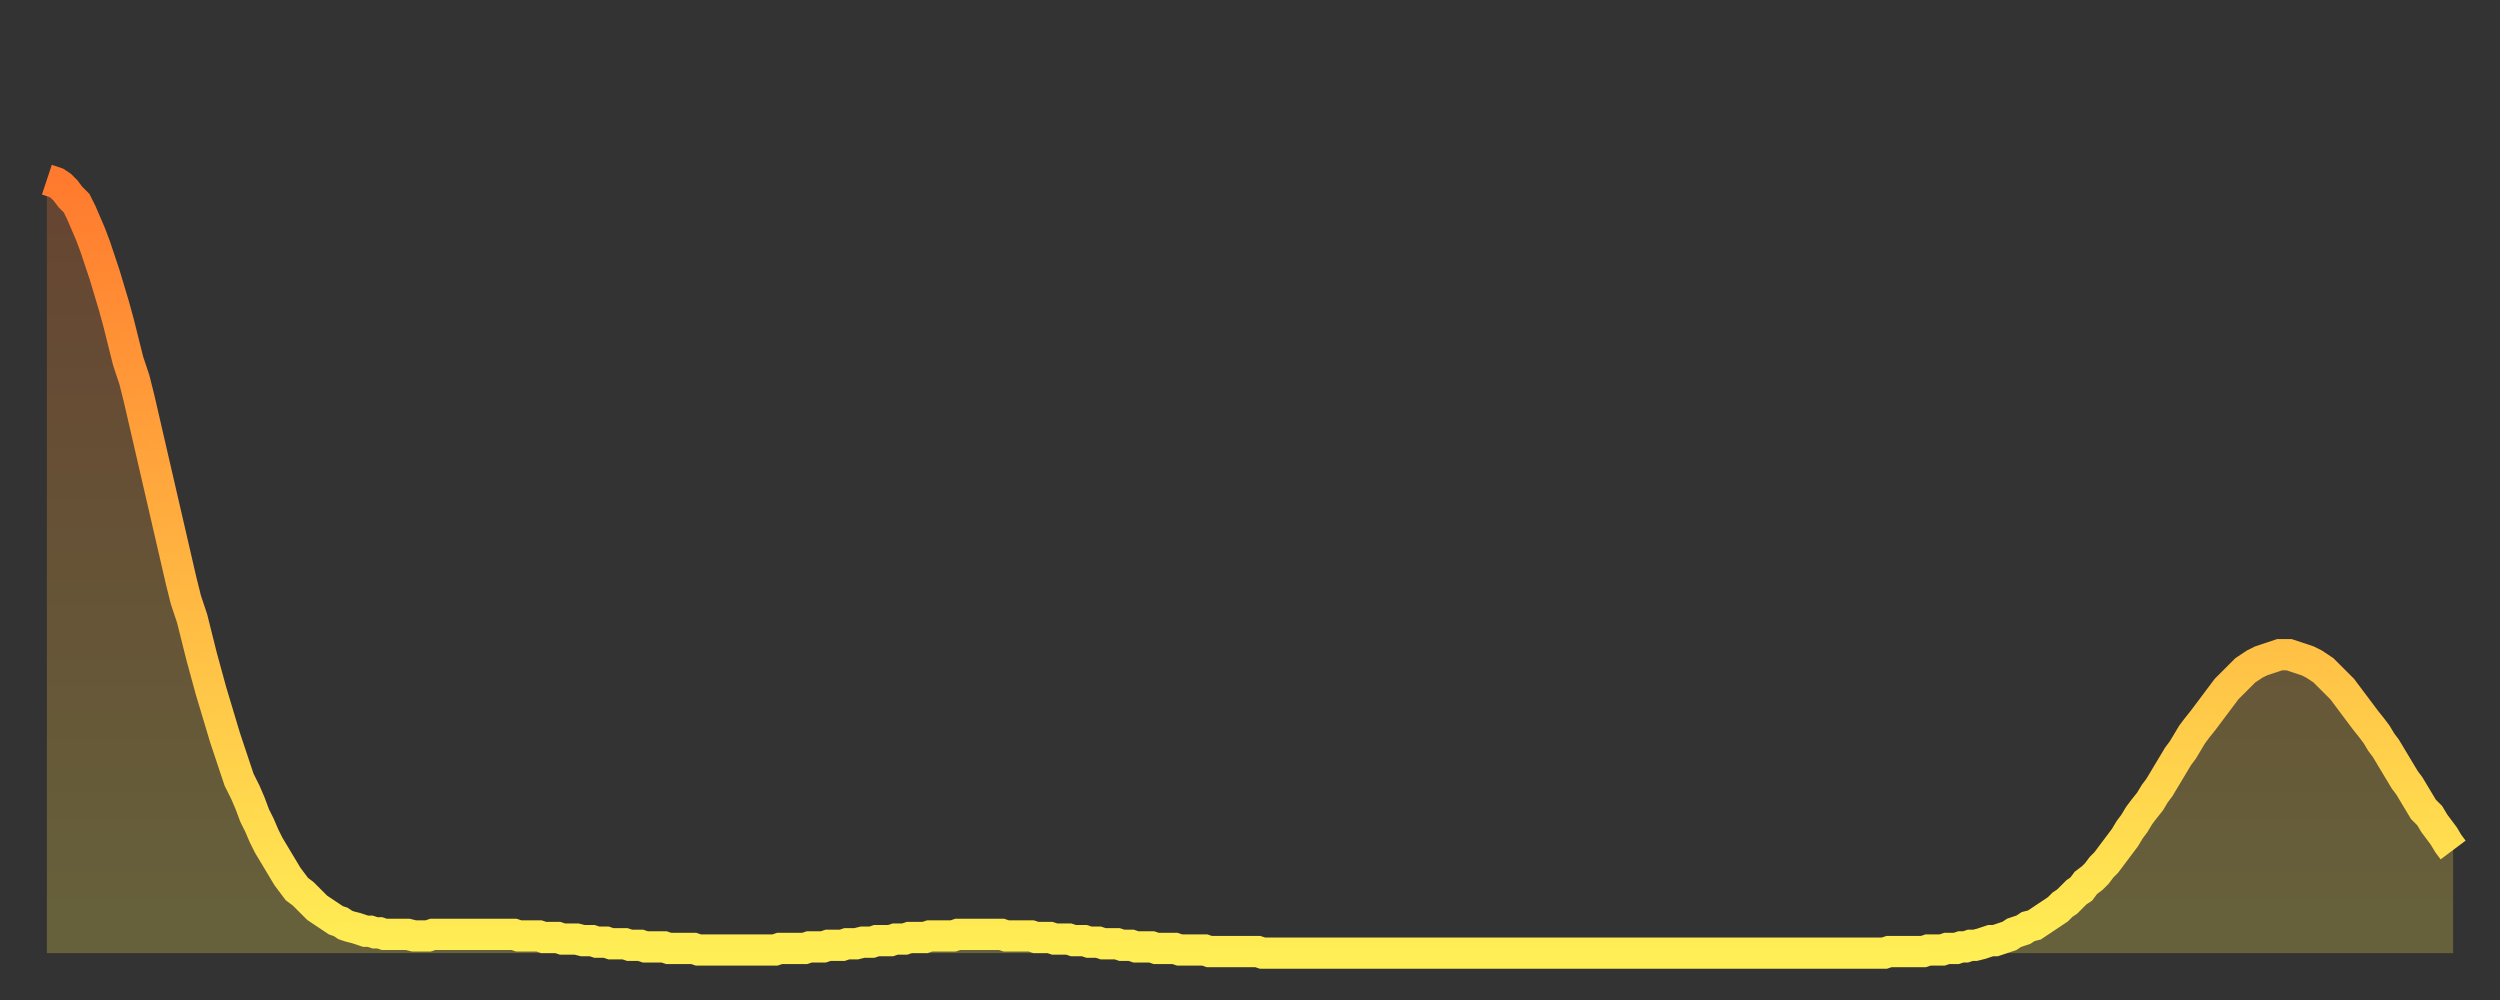 <?xml version="1.0" encoding="utf-8" ?>
<svg baseProfile="full" height="64" version="1.1" width="160" xmlns="http://www.w3.org/2000/svg" xmlns:ev="http://www.w3.org/2001/xml-events" xmlns:xlink="http://www.w3.org/1999/xlink"><rect width="100%" height="100%" fill="#333333" stroke="none"/><defs><linearGradient id="id759110" x1="0" x2="0" y1="0" y2="1"><stop offset="0%" stop-color="#ff7a2e" /><stop offset="50%" stop-color="#ffb441" /><stop offset="100%" stop-color="#ffee55" /></linearGradient></defs><g transform="translate(3,3)"><g><path d="M 0.0 8.5 0.3 8.6 0.6 8.7 0.9 8.9 1.2 9.2 1.5 9.6 1.9 10.0 2.2 10.6 2.5 11.3 2.8 12.0 3.1 12.8 3.4 13.7 3.7 14.6 4.0 15.6 4.3 16.6 4.6 17.7 4.9 18.9 5.2 20.1 5.6 21.3 5.9 22.5 6.2 23.8 6.5 25.1 6.8 26.4 7.1 27.7 7.4 29.0 7.7 30.3 8.0 31.6 8.3 32.9 8.6 34.2 8.9 35.4 9.3 36.6 9.6 37.8 9.9 39.0 10.2 40.1 10.5 41.2 10.8 42.2 11.1 43.2 11.4 44.2 11.7 45.1 12.0 46.0 12.3 46.9 12.7 47.7 13.0 48.4 13.3 49.2 13.6 49.8 13.9 50.5 14.2 51.1 14.5 51.6 14.8 52.1 15.1 52.6 15.4 53.1 15.7 53.5 16.0 53.9 16.4 54.2 16.7 54.5 17.0 54.8 17.3 55.1 17.6 55.3 17.9 55.5 18.2 55.7 18.5 55.9 18.8 56.0 19.1 56.2 19.4 56.3 19.8 56.4 20.1 56.5 20.4 56.6 20.7 56.6 21.0 56.7 21.3 56.7 21.6 56.8 21.9 56.8 22.2 56.8 22.5 56.8 22.8 56.8 23.1 56.8 23.5 56.9 23.8 56.9 24.1 56.9 24.4 56.9 24.7 56.8 25.0 56.8 25.3 56.8 25.6 56.8 25.9 56.8 26.2 56.8 26.5 56.8 26.8 56.8 27.2 56.8 27.5 56.8 27.8 56.8 28.1 56.8 28.4 56.8 28.7 56.8 29.0 56.8 29.3 56.8 29.6 56.8 29.9 56.8 30.2 56.9 30.6 56.9 30.9 56.9 31.2 56.9 31.5 56.9 31.8 57.0 32.1 57.0 32.4 57.0 32.7 57.0 33.0 57.1 33.3 57.1 33.6 57.1 33.9 57.1 34.3 57.2 34.6 57.2 34.9 57.2 35.2 57.3 35.5 57.3 35.8 57.3 36.1 57.4 36.4 57.4 36.7 57.4 37.0 57.4 37.3 57.5 37.7 57.5 38.0 57.5 38.3 57.6 38.6 57.6 38.9 57.6 39.2 57.6 39.5 57.6 39.8 57.7 40.1 57.7 40.4 57.7 40.7 57.7 41.0 57.7 41.4 57.7 41.7 57.8 42.0 57.8 42.3 57.8 42.6 57.8 42.9 57.8 43.2 57.8 43.5 57.8 43.8 57.8 44.1 57.8 44.4 57.8 44.7 57.8 45.1 57.8 45.4 57.8 45.7 57.8 46.0 57.8 46.3 57.8 46.6 57.8 46.9 57.7 47.2 57.7 47.5 57.7 47.8 57.7 48.1 57.7 48.5 57.7 48.8 57.6 49.1 57.6 49.4 57.6 49.7 57.6 50.0 57.5 50.3 57.5 50.6 57.5 50.9 57.5 51.2 57.4 51.5 57.4 51.8 57.4 52.2 57.3 52.5 57.3 52.8 57.3 53.1 57.2 53.4 57.2 53.7 57.2 54.0 57.2 54.3 57.1 54.6 57.1 54.9 57.1 55.2 57.0 55.6 57.0 55.9 57.0 56.2 57.0 56.5 56.9 56.8 56.9 57.1 56.9 57.4 56.9 57.7 56.9 58.0 56.9 58.3 56.8 58.6 56.8 58.9 56.8 59.3 56.8 59.6 56.8 59.9 56.8 60.2 56.8 60.5 56.8 60.8 56.8 61.1 56.8 61.4 56.9 61.7 56.9 62.0 56.9 62.3 56.9 62.6 56.9 63.0 56.9 63.3 57.0 63.6 57.0 63.9 57.0 64.2 57.0 64.5 57.1 64.8 57.1 65.1 57.1 65.4 57.1 65.7 57.2 66.0 57.2 66.4 57.2 66.7 57.3 67.0 57.3 67.3 57.3 67.6 57.4 67.9 57.4 68.2 57.4 68.5 57.4 68.8 57.5 69.1 57.5 69.4 57.5 69.7 57.6 70.1 57.6 70.4 57.6 70.7 57.6 71.0 57.7 71.3 57.7 71.6 57.7 71.9 57.7 72.2 57.7 72.5 57.8 72.8 57.8 73.1 57.8 73.5 57.8 73.8 57.8 74.1 57.8 74.4 57.9 74.7 57.9 75.0 57.9 75.3 57.9 75.6 57.9 75.9 57.9 76.2 57.9 76.5 57.9 76.8 57.9 77.2 57.9 77.5 57.9 77.8 58.0 78.1 58.0 78.4 58.0 78.7 58.0 79.0 58.0 79.3 58.0 79.6 58.0 79.9 58.0 80.2 58.0 80.5 58.0 80.9 58.0 81.2 58.0 81.5 58.0 81.8 58.0 82.1 58.0 82.4 58.0 82.7 58.0 83.0 58.0 83.3 58.0 83.6 58.0 83.9 58.0 84.3 58.0 84.6 58.0 84.9 58.0 85.2 58.0 85.5 58.0 85.8 58.0 86.1 58.0 86.4 58.0 86.7 58.0 87.0 58.0 87.3 58.0 87.6 58.0 88.0 58.0 88.3 58.0 88.6 58.0 88.9 58.0 89.2 58.0 89.5 58.0 89.8 58.0 90.1 58.0 90.4 58.0 90.7 58.0 91.0 58.0 91.4 58.0 91.7 58.0 92.0 58.0 92.3 58.0 92.6 58.0 92.9 58.0 93.2 58.0 93.5 58.0 93.8 58.0 94.1 58.0 94.4 58.0 94.7 58.0 95.1 58.0 95.4 58.0 95.7 58.0 96.0 58.0 96.3 58.0 96.6 58.0 96.9 58.0 97.2 58.0 97.5 58.0 97.8 58.0 98.1 58.0 98.4 58.0 98.8 58.0 99.1 58.0 99.4 58.0 99.7 58.0 100.0 58.0 100.3 58.0 100.6 58.0 100.9 58.0 101.2 58.0 101.5 58.0 101.8 58.0 102.2 58.0 102.5 58.0 102.8 58.0 103.1 58.0 103.4 58.0 103.7 58.0 104.0 58.0 104.3 58.0 104.6 58.0 104.9 58.0 105.2 58.0 105.5 58.0 105.9 58.0 106.2 58.0 106.5 58.0 106.8 58.0 107.1 58.0 107.4 58.0 107.7 58.0 108.0 58.0 108.3 58.0 108.6 58.0 108.9 58.0 109.3 58.0 109.6 58.0 109.9 58.0 110.2 58.0 110.5 58.0 110.8 58.0 111.1 58.0 111.4 58.0 111.7 58.0 112.0 58.0 112.3 58.0 112.6 58.0 113.0 58.0 113.3 58.0 113.6 58.0 113.9 58.0 114.2 58.0 114.5 58.0 114.8 58.0 115.1 58.0 115.4 58.0 115.7 58.0 116.0 58.0 116.3 58.0 116.7 58.0 117.0 58.0 117.3 58.0 117.6 58.0 117.9 57.9 118.2 57.9 118.5 57.9 118.8 57.9 119.1 57.9 119.4 57.9 119.7 57.9 120.1 57.9 120.4 57.8 120.7 57.8 121.0 57.8 121.3 57.8 121.6 57.7 121.9 57.7 122.2 57.7 122.5 57.6 122.8 57.6 123.1 57.5 123.4 57.5 123.8 57.4 124.1 57.3 124.4 57.2 124.7 57.2 125.0 57.1 125.3 57.0 125.6 56.9 125.9 56.7 126.2 56.6 126.5 56.5 126.8 56.3 127.2 56.2 127.5 56.0 127.8 55.8 128.1 55.6 128.4 55.4 128.7 55.2 129.0 54.9 129.3 54.7 129.6 54.4 129.9 54.1 130.2 53.9 130.5 53.5 130.9 53.2 131.2 52.9 131.5 52.5 131.8 52.2 132.1 51.8 132.4 51.4 132.7 51.0 133.0 50.6 133.3 50.1 133.6 49.7 133.9 49.2 134.2 48.8 134.6 48.3 134.9 47.8 135.2 47.4 135.5 46.9 135.8 46.4 136.1 45.9 136.4 45.4 136.7 45.0 137.0 44.5 137.3 44.0 137.6 43.6 138.0 43.1 138.3 42.7 138.6 42.3 138.9 41.9 139.2 41.5 139.5 41.1 139.8 40.8 140.1 40.5 140.4 40.2 140.7 39.9 141.0 39.7 141.3 39.5 141.7 39.3 142.0 39.2 142.3 39.1 142.6 39.0 142.9 38.9 143.2 38.9 143.5 38.9 143.8 39.0 144.1 39.1 144.4 39.2 144.7 39.3 145.1 39.5 145.4 39.7 145.7 39.9 146.0 40.2 146.3 40.5 146.6 40.8 146.9 41.1 147.2 41.5 147.5 41.9 147.8 42.3 148.1 42.7 148.4 43.1 148.8 43.6 149.1 44.0 149.4 44.5 149.7 44.9 150.0 45.4 150.3 45.9 150.6 46.4 150.9 46.9 151.2 47.3 151.5 47.8 151.8 48.3 152.1 48.8 152.5 49.2 152.8 49.7 153.1 50.1 153.4 50.5 153.7 51.0 154.0 51.4" fill="none" id="graph-curve" opacity="1" stroke="url(#id759110)" stroke-width="2" /><path d="M 0 58 L 0.0 8.5 0.3 8.6 0.6 8.7 0.9 8.9 1.2 9.2 1.5 9.6 1.9 10.0 2.2 10.6 2.5 11.3 2.8 12.0 3.1 12.8 3.4 13.7 3.7 14.6 4.0 15.6 4.3 16.6 4.6 17.7 4.9 18.9 5.2 20.1 5.6 21.3 5.9 22.5 6.2 23.8 6.5 25.1 6.8 26.4 7.1 27.7 7.4 29.0 7.7 30.3 8.0 31.6 8.3 32.9 8.6 34.2 8.9 35.4 9.3 36.6 9.6 37.8 9.9 39.0 10.2 40.1 10.5 41.2 10.8 42.2 11.1 43.2 11.4 44.2 11.7 45.1 12.0 46.0 12.3 46.9 12.7 47.7 13.0 48.4 13.3 49.2 13.6 49.8 13.9 50.5 14.2 51.1 14.5 51.6 14.8 52.1 15.1 52.6 15.4 53.1 15.7 53.5 16.0 53.9 16.4 54.2 16.7 54.5 17.0 54.8 17.3 55.1 17.6 55.3 17.9 55.5 18.2 55.7 18.5 55.9 18.8 56.0 19.1 56.2 19.4 56.3 19.8 56.4 20.1 56.5 20.4 56.6 20.7 56.6 21.0 56.7 21.3 56.7 21.6 56.8 21.9 56.8 22.2 56.8 22.5 56.8 22.8 56.8 23.1 56.8 23.5 56.9 23.8 56.9 24.1 56.9 24.4 56.9 24.7 56.8 25.0 56.8 25.3 56.8 25.6 56.8 25.9 56.8 26.2 56.8 26.5 56.8 26.8 56.8 27.2 56.8 27.5 56.8 27.8 56.8 28.1 56.8 28.4 56.8 28.7 56.8 29.0 56.8 29.3 56.8 29.6 56.8 29.9 56.8 30.2 56.9 30.6 56.9 30.9 56.9 31.2 56.9 31.5 56.9 31.8 57.0 32.1 57.0 32.4 57.0 32.7 57.0 33.0 57.1 33.3 57.1 33.6 57.1 33.9 57.1 34.3 57.2 34.6 57.2 34.9 57.2 35.2 57.3 35.5 57.3 35.8 57.3 36.1 57.4 36.4 57.4 36.7 57.4 37.0 57.4 37.3 57.5 37.7 57.5 38.0 57.5 38.3 57.6 38.6 57.6 38.9 57.6 39.2 57.6 39.5 57.6 39.8 57.7 40.1 57.7 40.4 57.7 40.7 57.7 41.0 57.7 41.4 57.7 41.7 57.8 42.0 57.8 42.3 57.8 42.6 57.8 42.9 57.8 43.2 57.8 43.5 57.8 43.8 57.8 44.1 57.8 44.4 57.8 44.7 57.8 45.1 57.8 45.4 57.8 45.7 57.8 46.0 57.8 46.3 57.8 46.6 57.8 46.9 57.7 47.2 57.7 47.5 57.7 47.8 57.7 48.1 57.7 48.5 57.7 48.8 57.6 49.1 57.6 49.4 57.6 49.7 57.6 50.0 57.5 50.3 57.5 50.6 57.5 50.9 57.5 51.2 57.4 51.5 57.4 51.8 57.4 52.2 57.3 52.5 57.3 52.8 57.3 53.1 57.2 53.4 57.2 53.7 57.2 54.0 57.2 54.3 57.1 54.6 57.1 54.9 57.1 55.2 57.0 55.6 57.0 55.9 57.0 56.2 57.0 56.5 56.9 56.8 56.9 57.1 56.9 57.4 56.9 57.7 56.9 58.0 56.9 58.3 56.8 58.6 56.8 58.9 56.8 59.3 56.8 59.6 56.8 59.9 56.8 60.2 56.8 60.5 56.8 60.8 56.8 61.1 56.8 61.4 56.9 61.7 56.9 62.0 56.9 62.3 56.9 62.6 56.9 63.0 56.9 63.3 57.0 63.6 57.0 63.9 57.0 64.2 57.0 64.5 57.1 64.8 57.1 65.1 57.1 65.4 57.1 65.7 57.2 66.0 57.2 66.4 57.2 66.7 57.3 67.0 57.3 67.3 57.3 67.6 57.4 67.9 57.4 68.2 57.4 68.5 57.4 68.8 57.5 69.1 57.5 69.4 57.5 69.7 57.6 70.1 57.6 70.4 57.6 70.7 57.6 71.0 57.7 71.3 57.7 71.6 57.7 71.9 57.7 72.2 57.7 72.5 57.8 72.8 57.8 73.1 57.8 73.5 57.8 73.8 57.8 74.1 57.8 74.4 57.9 74.7 57.9 75.0 57.9 75.3 57.9 75.6 57.9 75.9 57.9 76.2 57.9 76.5 57.9 76.8 57.9 77.2 57.9 77.5 57.9 77.8 58.0 78.1 58.0 78.4 58.0 78.7 58.0 79.0 58.0 79.3 58.0 79.6 58.0 79.9 58.0 80.2 58.0 80.5 58.0 80.9 58.0 81.2 58.0 81.5 58.0 81.8 58.0 82.1 58.0 82.4 58.0 82.7 58.0 83.0 58.0 83.3 58.0 83.6 58.0 83.9 58.0 84.3 58.0 84.6 58.0 84.9 58.0 85.2 58.0 85.5 58.0 85.8 58.0 86.1 58.0 86.4 58.0 86.7 58.0 87.0 58.0 87.3 58.0 87.6 58.0 88.0 58.0 88.3 58.0 88.6 58.0 88.9 58.0 89.2 58.0 89.5 58.0 89.8 58.0 90.1 58.0 90.4 58.0 90.7 58.0 91.0 58.0 91.4 58.0 91.7 58.0 92.0 58.0 92.3 58.0 92.6 58.0 92.9 58.0 93.2 58.0 93.5 58.0 93.8 58.0 94.1 58.0 94.4 58.0 94.7 58.0 95.1 58.0 95.4 58.0 95.7 58.0 96.0 58.0 96.3 58.0 96.6 58.0 96.9 58.0 97.2 58.0 97.5 58.0 97.8 58.0 98.1 58.0 98.4 58.0 98.8 58.0 99.1 58.0 99.4 58.0 99.7 58.0 100.0 58.0 100.3 58.0 100.6 58.0 100.9 58.0 101.2 58.0 101.5 58.0 101.8 58.0 102.2 58.0 102.5 58.0 102.8 58.0 103.1 58.0 103.4 58.0 103.7 58.0 104.0 58.0 104.3 58.0 104.6 58.0 104.9 58.0 105.2 58.0 105.5 58.0 105.9 58.0 106.2 58.0 106.5 58.0 106.8 58.0 107.1 58.0 107.4 58.0 107.7 58.0 108.0 58.0 108.3 58.0 108.6 58.0 108.9 58.0 109.3 58.0 109.6 58.0 109.9 58.0 110.2 58.0 110.5 58.0 110.8 58.0 111.1 58.0 111.4 58.0 111.7 58.0 112.0 58.0 112.3 58.0 112.6 58.0 113.0 58.0 113.3 58.0 113.6 58.0 113.9 58.0 114.2 58.0 114.5 58.0 114.8 58.0 115.1 58.0 115.4 58.0 115.7 58.0 116.0 58.0 116.3 58.0 116.7 58.0 117.0 58.0 117.3 58.0 117.6 58.0 117.9 57.9 118.2 57.9 118.5 57.9 118.8 57.9 119.1 57.9 119.4 57.9 119.7 57.9 120.1 57.9 120.4 57.8 120.7 57.8 121.0 57.8 121.3 57.8 121.6 57.7 121.9 57.7 122.2 57.7 122.5 57.6 122.8 57.6 123.1 57.5 123.4 57.5 123.8 57.4 124.1 57.3 124.4 57.2 124.7 57.2 125.0 57.1 125.3 57.0 125.6 56.9 125.9 56.7 126.2 56.6 126.5 56.5 126.8 56.3 127.2 56.2 127.5 56.0 127.8 55.8 128.1 55.6 128.4 55.4 128.7 55.2 129.0 54.9 129.3 54.7 129.6 54.4 129.9 54.1 130.2 53.9 130.5 53.5 130.9 53.2 131.2 52.9 131.5 52.5 131.8 52.2 132.1 51.8 132.4 51.4 132.7 51.0 133.0 50.6 133.3 50.1 133.6 49.7 133.9 49.2 134.2 48.8 134.6 48.3 134.9 47.8 135.2 47.4 135.5 46.9 135.8 46.4 136.1 45.9 136.4 45.4 136.7 45.0 137.0 44.5 137.3 44.0 137.6 43.6 138.0 43.1 138.3 42.7 138.6 42.3 138.9 41.9 139.2 41.5 139.5 41.1 139.8 40.8 140.1 40.5 140.4 40.2 140.7 39.9 141.0 39.7 141.3 39.5 141.7 39.3 142.0 39.2 142.3 39.1 142.6 39.0 142.9 38.9 143.2 38.9 143.5 38.9 143.8 39.0 144.1 39.1 144.4 39.2 144.7 39.3 145.1 39.5 145.4 39.7 145.7 39.9 146.0 40.2 146.3 40.5 146.6 40.8 146.9 41.1 147.2 41.5 147.5 41.9 147.8 42.3 148.1 42.7 148.4 43.1 148.8 43.6 149.1 44.0 149.4 44.5 149.7 44.9 150.0 45.4 150.3 45.9 150.6 46.4 150.9 46.9 151.2 47.3 151.5 47.8 151.8 48.3 152.1 48.8 152.5 49.2 152.8 49.7 153.1 50.1 153.4 50.5 153.7 51.0 154.0 51.4 154 58" fill="url(#id759110)" fill-opacity=".25" id="graph-shadow" /></g></g></svg>